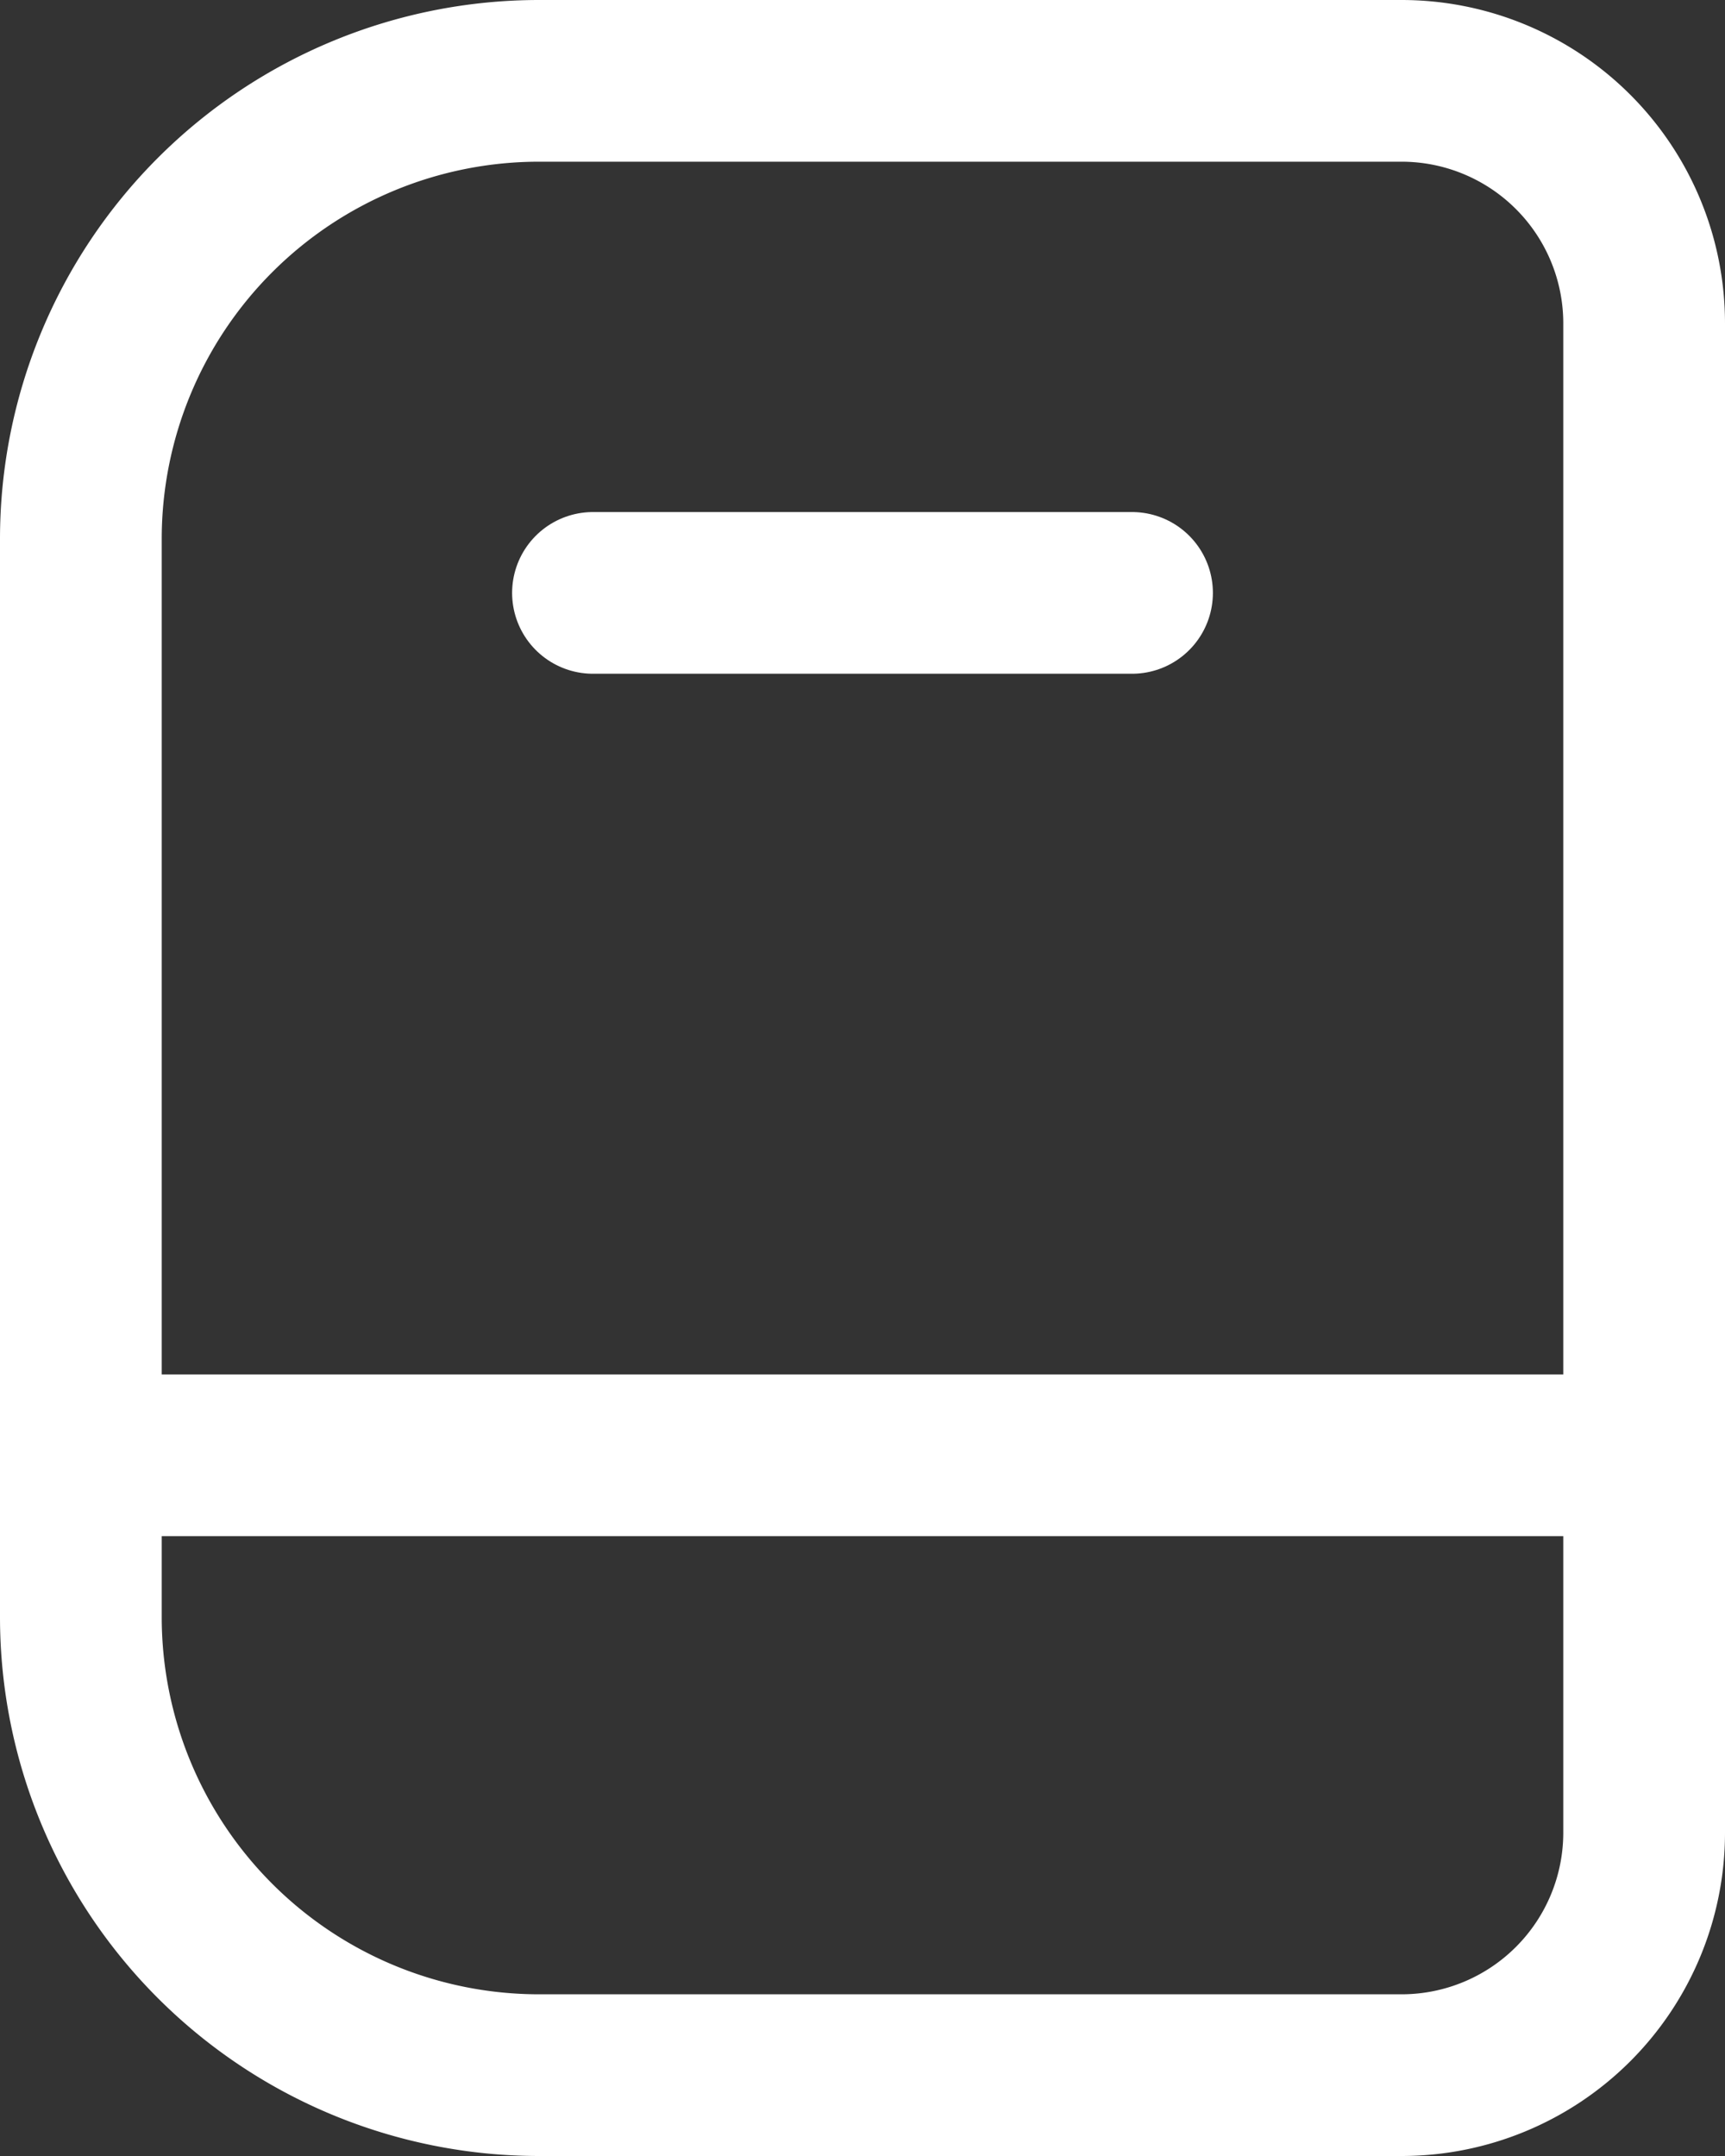 <svg xmlns="http://www.w3.org/2000/svg" width="16" height="20" viewBox="0 0 16 20">
  <rect x="0" y="0" width="16" height="20" fill="#333333" stroke="none"/>
  <g id="ebook" transform="translate(-5693 -3335)">
    <g id="Rectangle_41" data-name="Rectangle 41" transform="translate(5693 3335)" fill="rgba(255,255,255,0)" stroke="#fff" stroke-width="1.5">
      <path d="M5,0h8a3,3,0,0,1,3,3V17a3,3,0,0,1-3,3H5a5,5,0,0,1-5-5V5A5,5,0,0,1,5,0Z" stroke="none"/>
      <path d="M5,.75h8A2.25,2.25,0,0,1,15.25,3V17A2.25,2.25,0,0,1,13,19.25H5A4.25,4.25,0,0,1,.75,15V5A4.25,4.25,0,0,1,5,.75Z" fill="none"/>
    </g>
    <line id="Line_24" data-name="Line 24" x1="13" transform="translate(5694.5 3348.5)" fill="none" stroke="#fff" stroke-linecap="round" stroke-width="1.5"/>
    <line id="Line_25" data-name="Line 25" x2="5" transform="translate(5698.5 3340.5)" fill="none" stroke="#fff" stroke-linecap="round" stroke-width="1.5"/>
  </g>
</svg>
